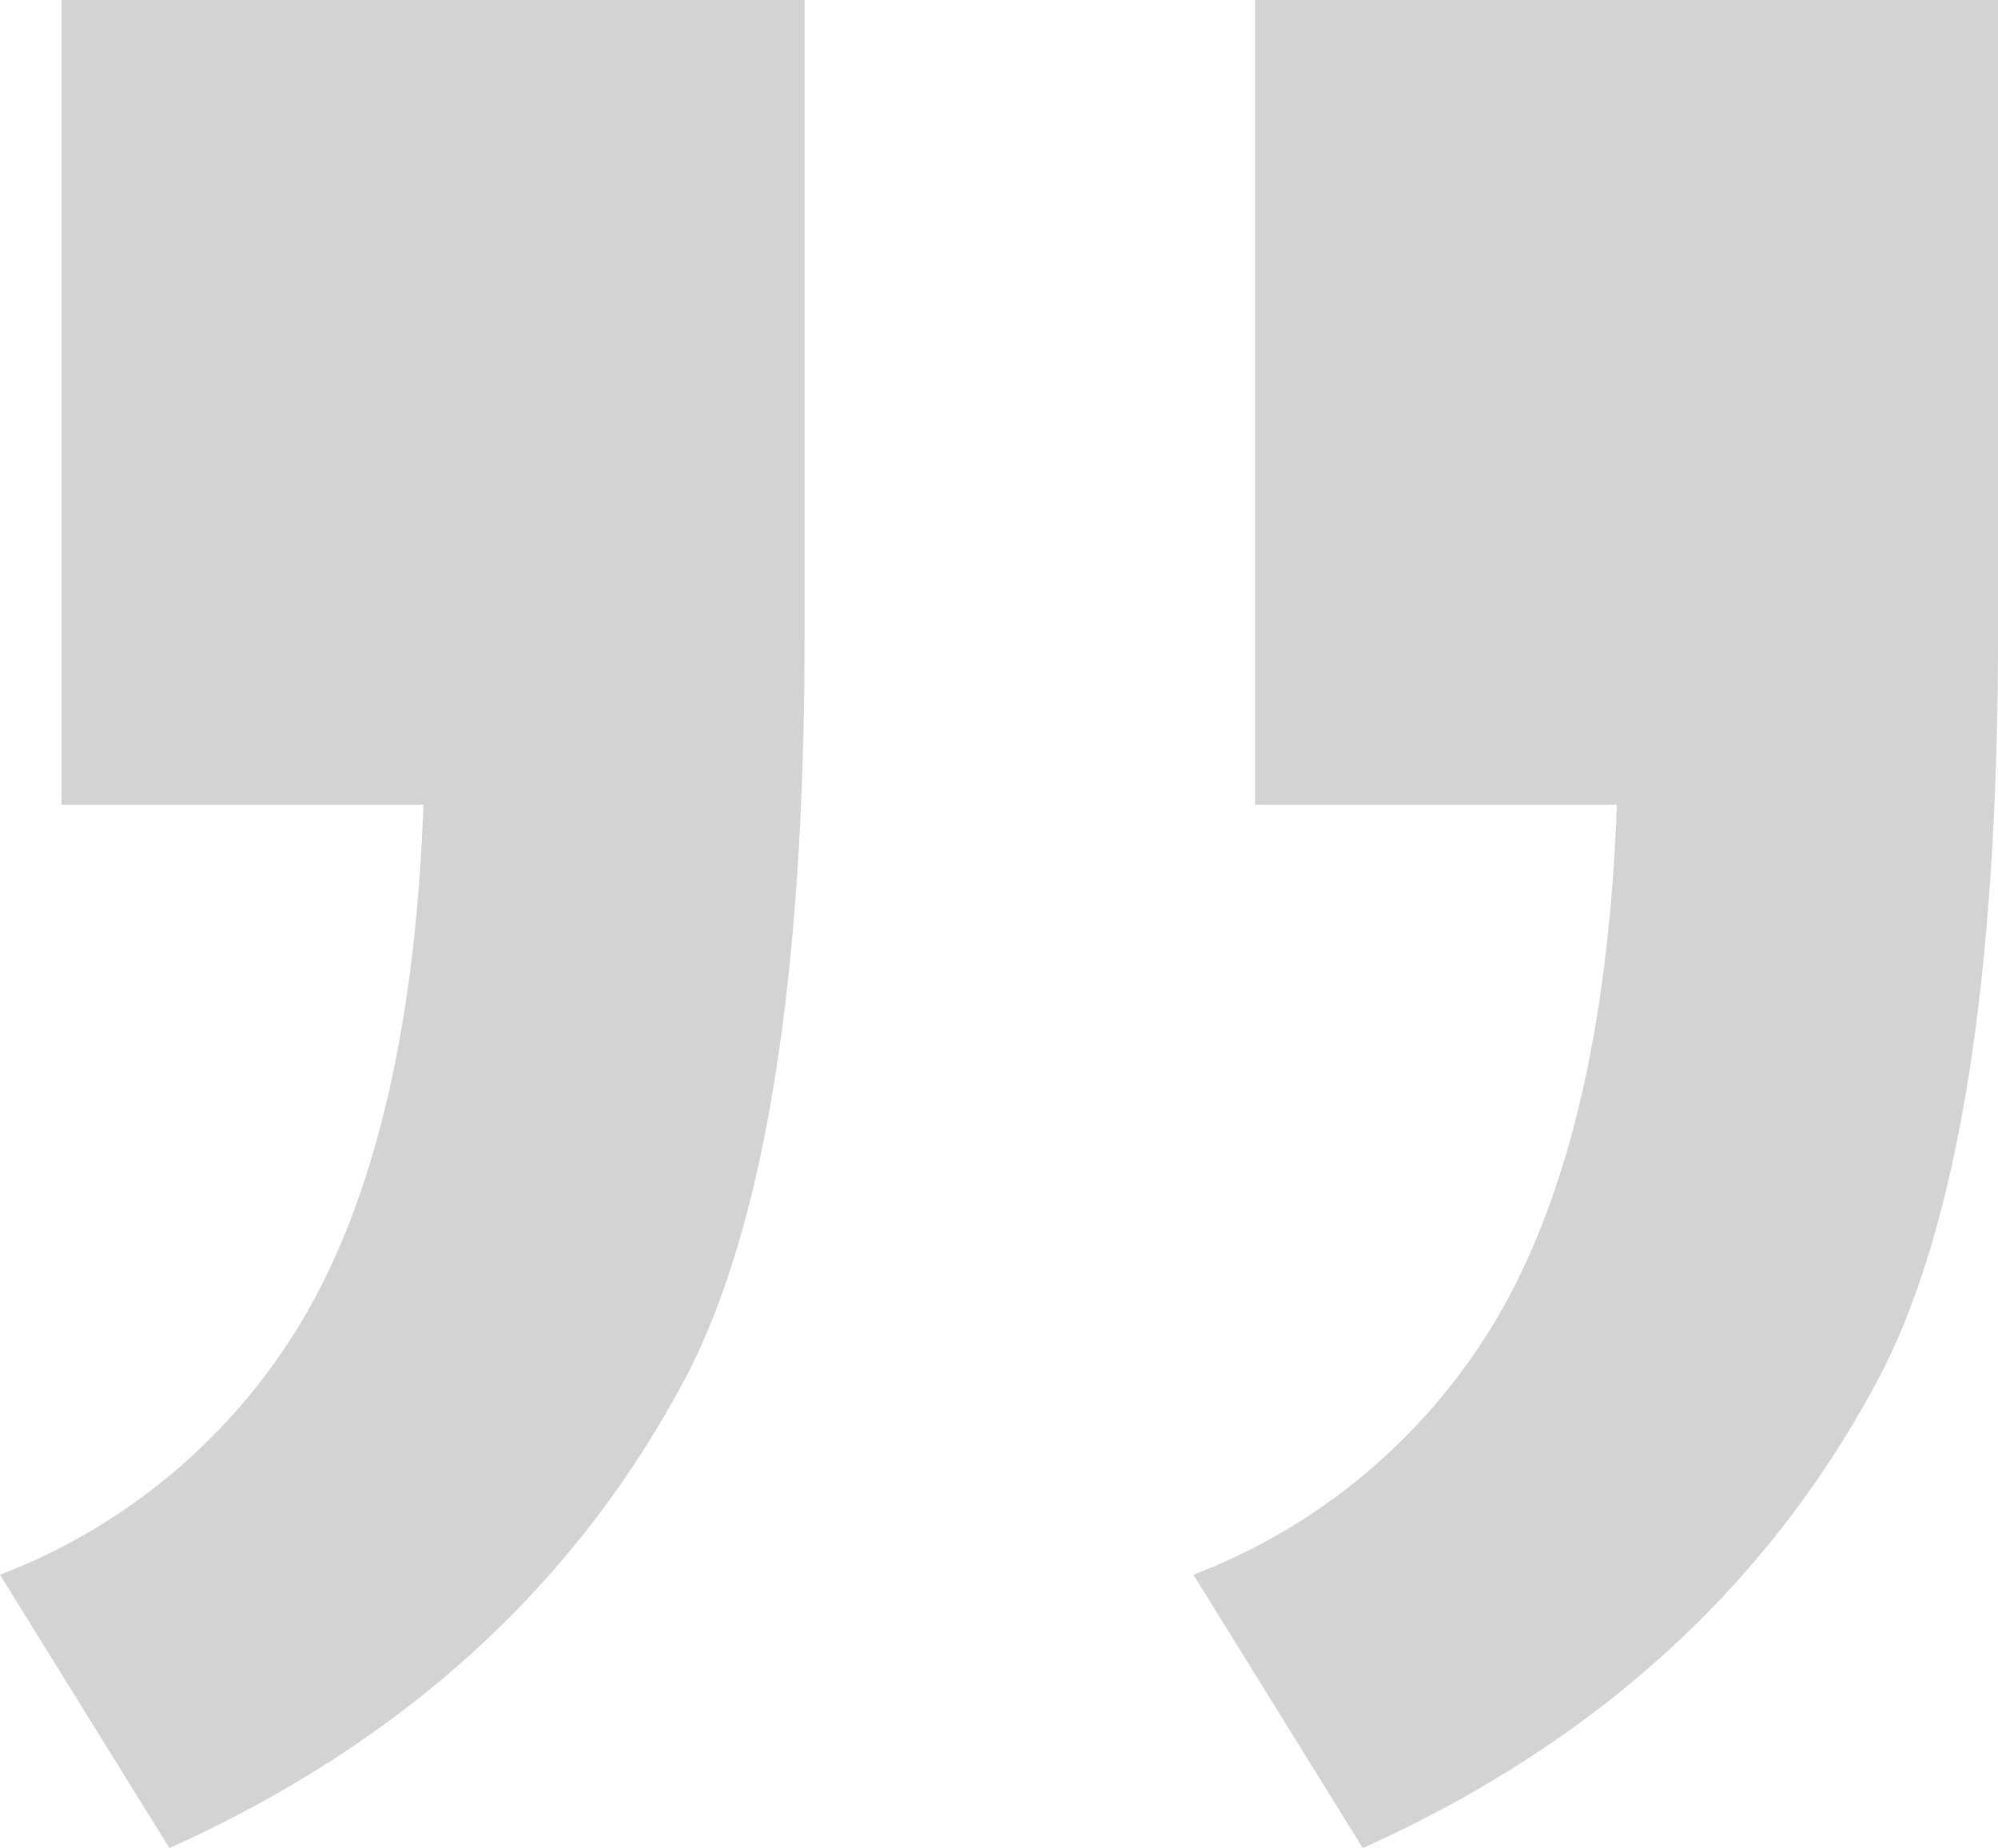 <svg xmlns="http://www.w3.org/2000/svg" width="126.709" height="117.188" viewBox="0 0 126.709 117.188">
  <path id="Path_1606" data-name="Path 1606" d="M21.24,142.453V91.428H68.359v40.283q0,32.715-7.568,47.119-10.5,19.775-32.715,29.785L17.334,191.281a38.167,38.167,0,0,0,19.653-16.968q6.47-11.6,7.2-31.86Zm75.684,0V91.428h47.119v40.283q0,32.715-7.568,47.119-10.5,19.775-32.715,29.785L93.018,191.281a38.167,38.167,0,0,0,19.653-16.968q6.47-11.6,7.2-31.86Z" transform="translate(-17.334 -91.428)" fill="#d5d2d2"/>
</svg>
